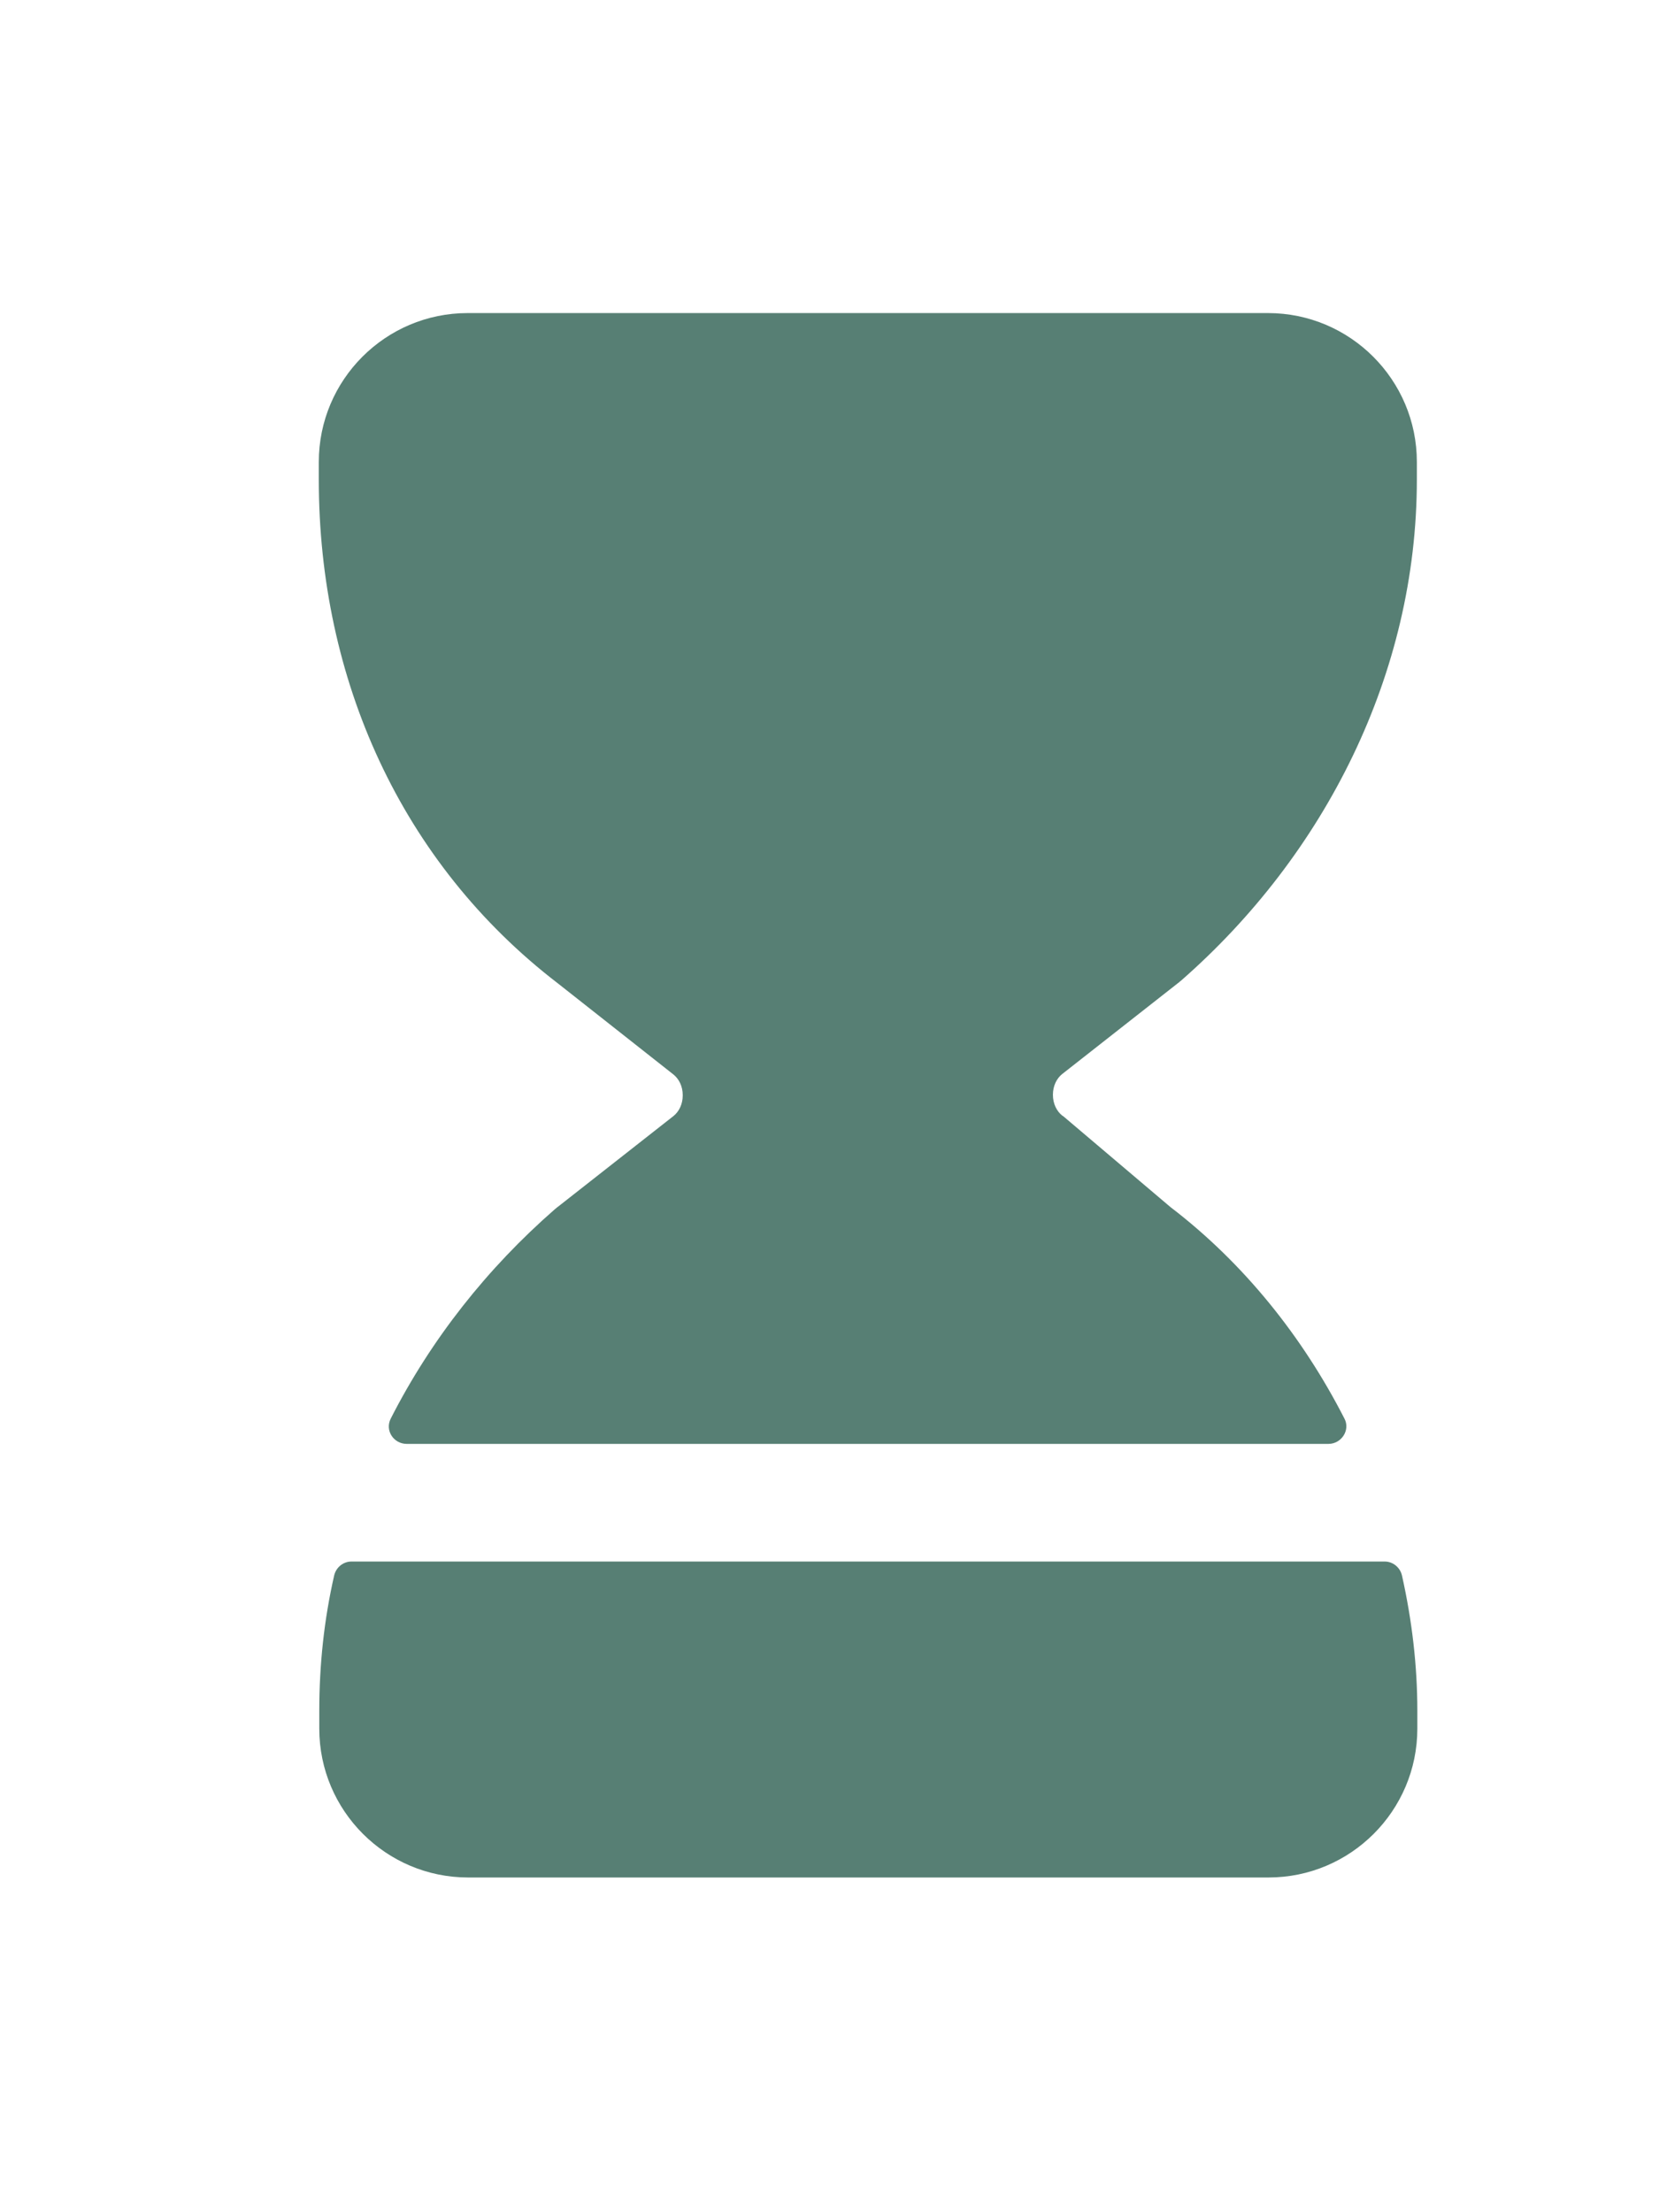 <?xml version="1.0" encoding="UTF-8"?> <svg xmlns="http://www.w3.org/2000/svg" id="Layer_1" data-name="Layer 1" viewBox="0 0 34.72 46.07"><defs><style> .cls-1 { fill: #577f74; stroke-width: 0px; } </style></defs><path class="cls-1" d="M6.64,9.62c0-1.71,1.39-3.1,3.1-3.1h16.67c1.71,0,3.1,1.39,3.1,3.1v.37c0,4.03-1.91,7.81-4.92,10.44-.02.01-.03.03-.05.04l-2.42,1.9c-.11.09-.19.24-.19.43s.08.34.19.43l.03.02,2.23,1.89c1.53,1.17,2.75,2.7,3.62,4.4.13.24-.06.53-.33.53H8.47c-.27,0-.46-.28-.33-.53.84-1.65,2.01-3.13,3.42-4.36.02-.01.03-.03.05-.04l2.42-1.9c.11-.09.19-.24.19-.43s-.08-.34-.19-.43l-2.41-1.9c-3.27-2.51-4.98-6.34-4.98-10.49v-.37Z"></path><path class="cls-1" d="M7.32,32.52c-.17,0-.32.12-.36.29-.21.92-.31,1.86-.31,2.82v.37c0,1.71,1.39,3.1,3.1,3.1h16.67c1.71,0,3.1-1.39,3.1-3.1v-.37c0-.94-.11-1.88-.32-2.82-.04-.17-.19-.29-.36-.29H7.32Z"></path></svg> 